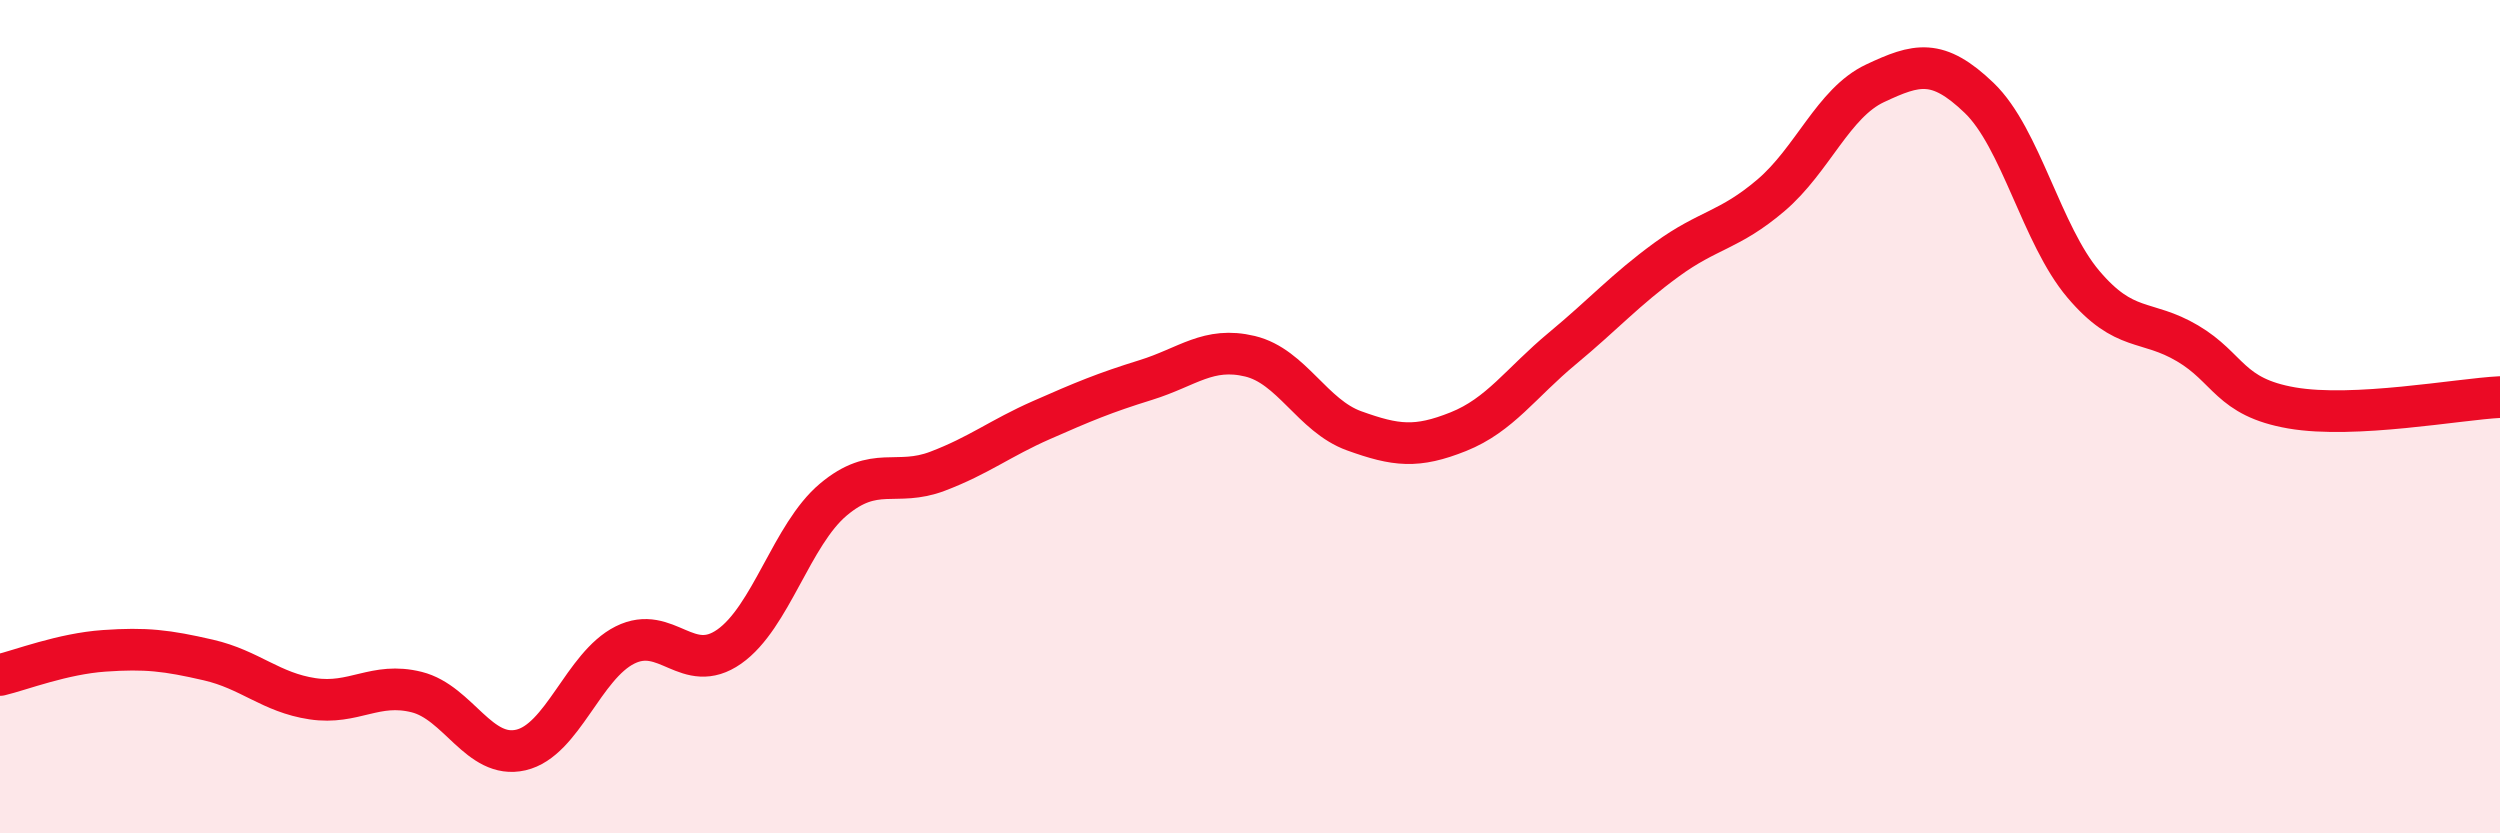 
    <svg width="60" height="20" viewBox="0 0 60 20" xmlns="http://www.w3.org/2000/svg">
      <path
        d="M 0,16.2 C 0.5,16.08 1.5,15.69 2.5,15.62 C 3.5,15.55 4,15.61 5,15.84 C 6,16.07 6.5,16.62 7.5,16.77 C 8.5,16.92 9,16.36 10,16.61 C 11,16.86 11.5,18.23 12.5,18 C 13.5,17.77 14,15.98 15,15.48 C 16,14.98 16.5,16.22 17.5,15.52 C 18.5,14.82 19,12.83 20,11.99 C 21,11.15 21.5,11.69 22.5,11.31 C 23.5,10.93 24,10.52 25,10.08 C 26,9.64 26.5,9.43 27.5,9.12 C 28.5,8.81 29,8.31 30,8.55 C 31,8.79 31.5,9.98 32.5,10.34 C 33.5,10.7 34,10.76 35,10.36 C 36,9.96 36.5,9.19 37.5,8.36 C 38.5,7.53 39,6.96 40,6.23 C 41,5.5 41.5,5.54 42.5,4.69 C 43.5,3.84 44,2.47 45,2 C 46,1.53 46.5,1.39 47.5,2.35 C 48.5,3.31 49,5.64 50,6.82 C 51,8 51.5,7.65 52.5,8.24 C 53.5,8.83 53.5,9.53 55,9.79 C 56.5,10.05 59,9.58 60,9.53L60 20L0 20Z"
        fill="#EB0A25"
        opacity="0.1"
        stroke-linecap="round"
        stroke-linejoin="round"
      />
      <path
        d="M 0,16.2 C 0.5,16.08 1.5,15.69 2.5,15.62 C 3.5,15.55 4,15.61 5,15.84 C 6,16.07 6.5,16.62 7.5,16.77 C 8.5,16.92 9,16.36 10,16.61 C 11,16.86 11.5,18.23 12.5,18 C 13.5,17.77 14,15.98 15,15.48 C 16,14.98 16.5,16.22 17.5,15.52 C 18.5,14.82 19,12.83 20,11.99 C 21,11.15 21.5,11.69 22.5,11.31 C 23.5,10.93 24,10.52 25,10.08 C 26,9.64 26.5,9.43 27.5,9.12 C 28.5,8.81 29,8.31 30,8.55 C 31,8.79 31.5,9.98 32.5,10.34 C 33.5,10.7 34,10.76 35,10.36 C 36,9.96 36.5,9.19 37.5,8.36 C 38.5,7.53 39,6.96 40,6.23 C 41,5.5 41.5,5.54 42.5,4.69 C 43.5,3.84 44,2.47 45,2 C 46,1.53 46.5,1.39 47.5,2.35 C 48.5,3.31 49,5.64 50,6.82 C 51,8 51.5,7.65 52.5,8.24 C 53.5,8.83 53.5,9.53 55,9.79 C 56.5,10.05 59,9.58 60,9.53"
        stroke="#EB0A25"
        stroke-width="1"
        fill="none"
        stroke-linecap="round"
        stroke-linejoin="round"
      />
    </svg>
  